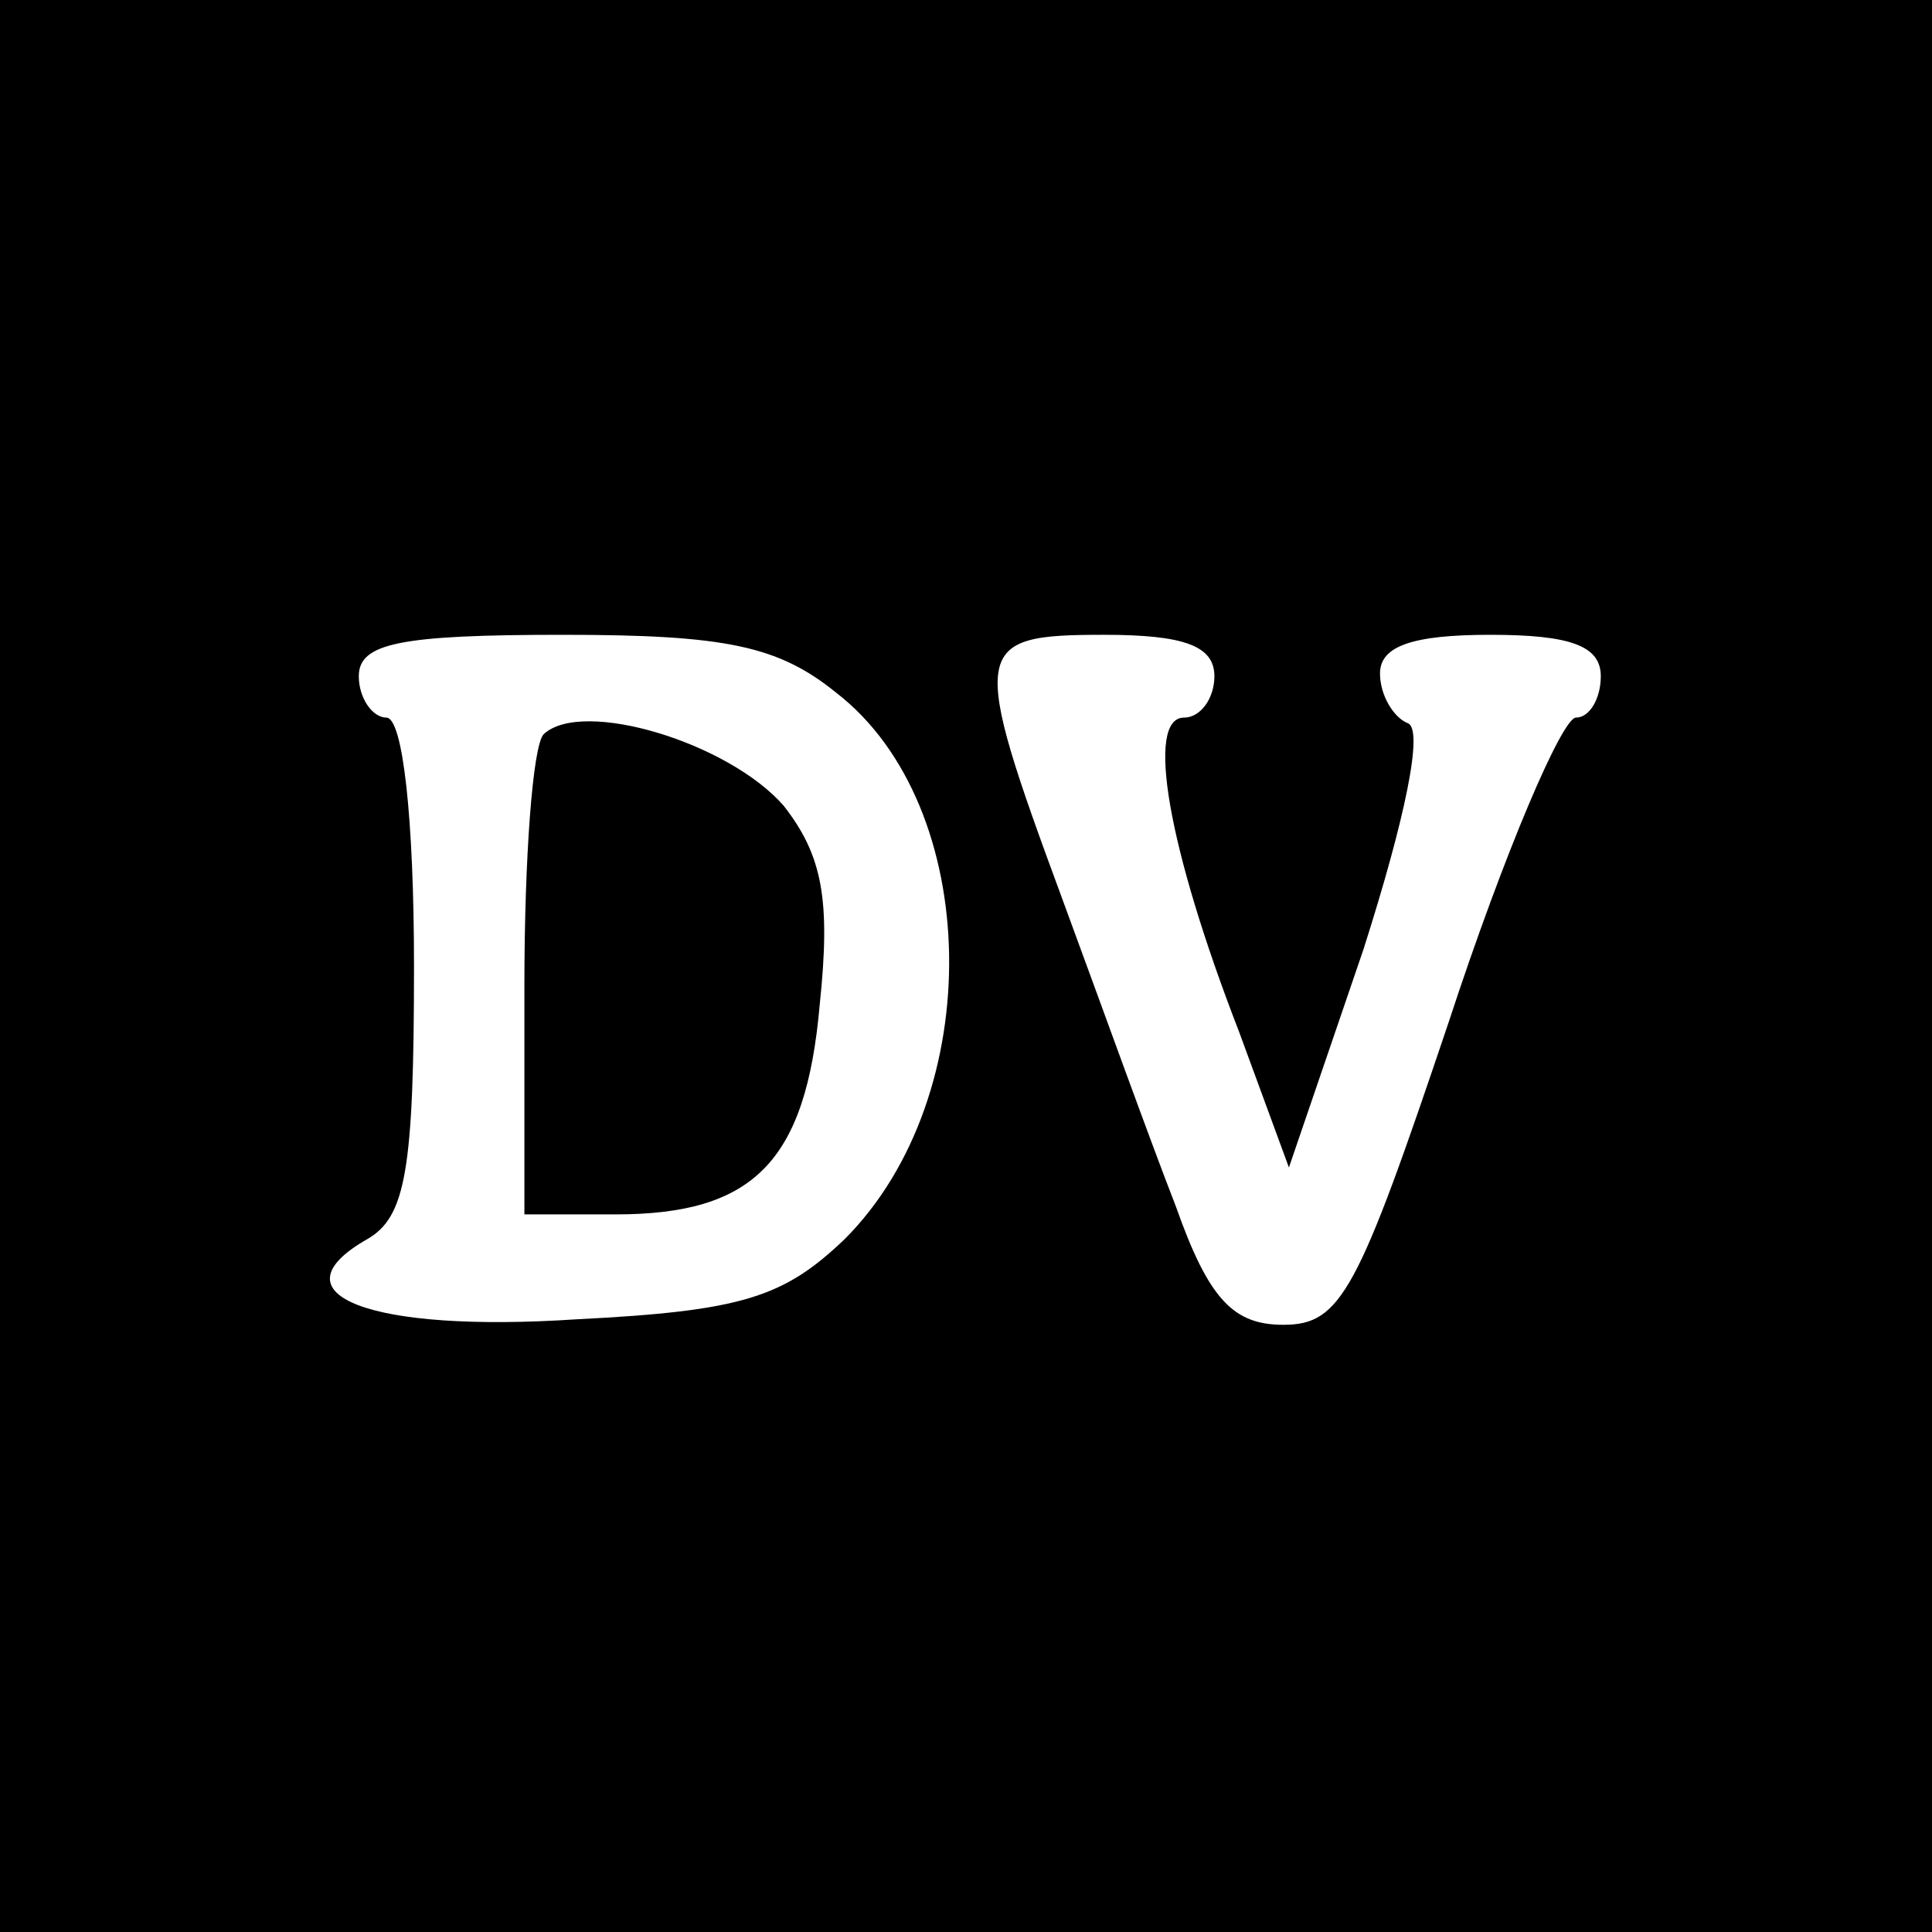 <?xml version="1.0" standalone="no"?>
<!DOCTYPE svg PUBLIC "-//W3C//DTD SVG 20010904//EN"
 "http://www.w3.org/TR/2001/REC-SVG-20010904/DTD/svg10.dtd">
<svg version="1.0" xmlns="http://www.w3.org/2000/svg"
 width="70pt" height="70pt" viewBox="0 0 70 70"
 preserveAspectRatio="xMidYMid meet">
<g transform="translate(0,70) scale(0.1,-0.1)"
fill="#000000" stroke="none">
<path d="M0 350 l0 -350 350 0 350 0 0 350 0 350 -350 0 -350 0 0 -350z m303
99 c53 -41 55 -146 3 -198 -22 -21 -37 -26 -97 -29 -75 -5 -111 9 -76 29 14 8
17 25 17 99 0 53 -4 90 -10 90 -5 0 -10 7 -10 15 0 12 15 15 74 15 59 0 78 -4
99 -21z m137 6 c0 -8 -5 -15 -11 -15 -14 0 -6 -47 20 -114 l18 -49 27 79 c15
47 22 80 16 82 -5 2 -10 10 -10 18 0 10 12 14 40 14 29 0 40 -4 40 -15 0 -8
-4 -15 -9 -15 -5 0 -26 -49 -46 -110 -33 -98 -39 -110 -60 -110 -18 0 -27 9
-39 43 -9 23 -27 73 -41 111 -34 92 -33 96 15 96 29 0 40 -4 40 -15z"/>
<path d="M197 434 c-4 -4 -7 -45 -7 -91 l0 -83 33 0 c50 0 69 19 74 76 4 38 1
54 -13 72 -20 23 -73 39 -87 26z"/>
</g>
</svg>
